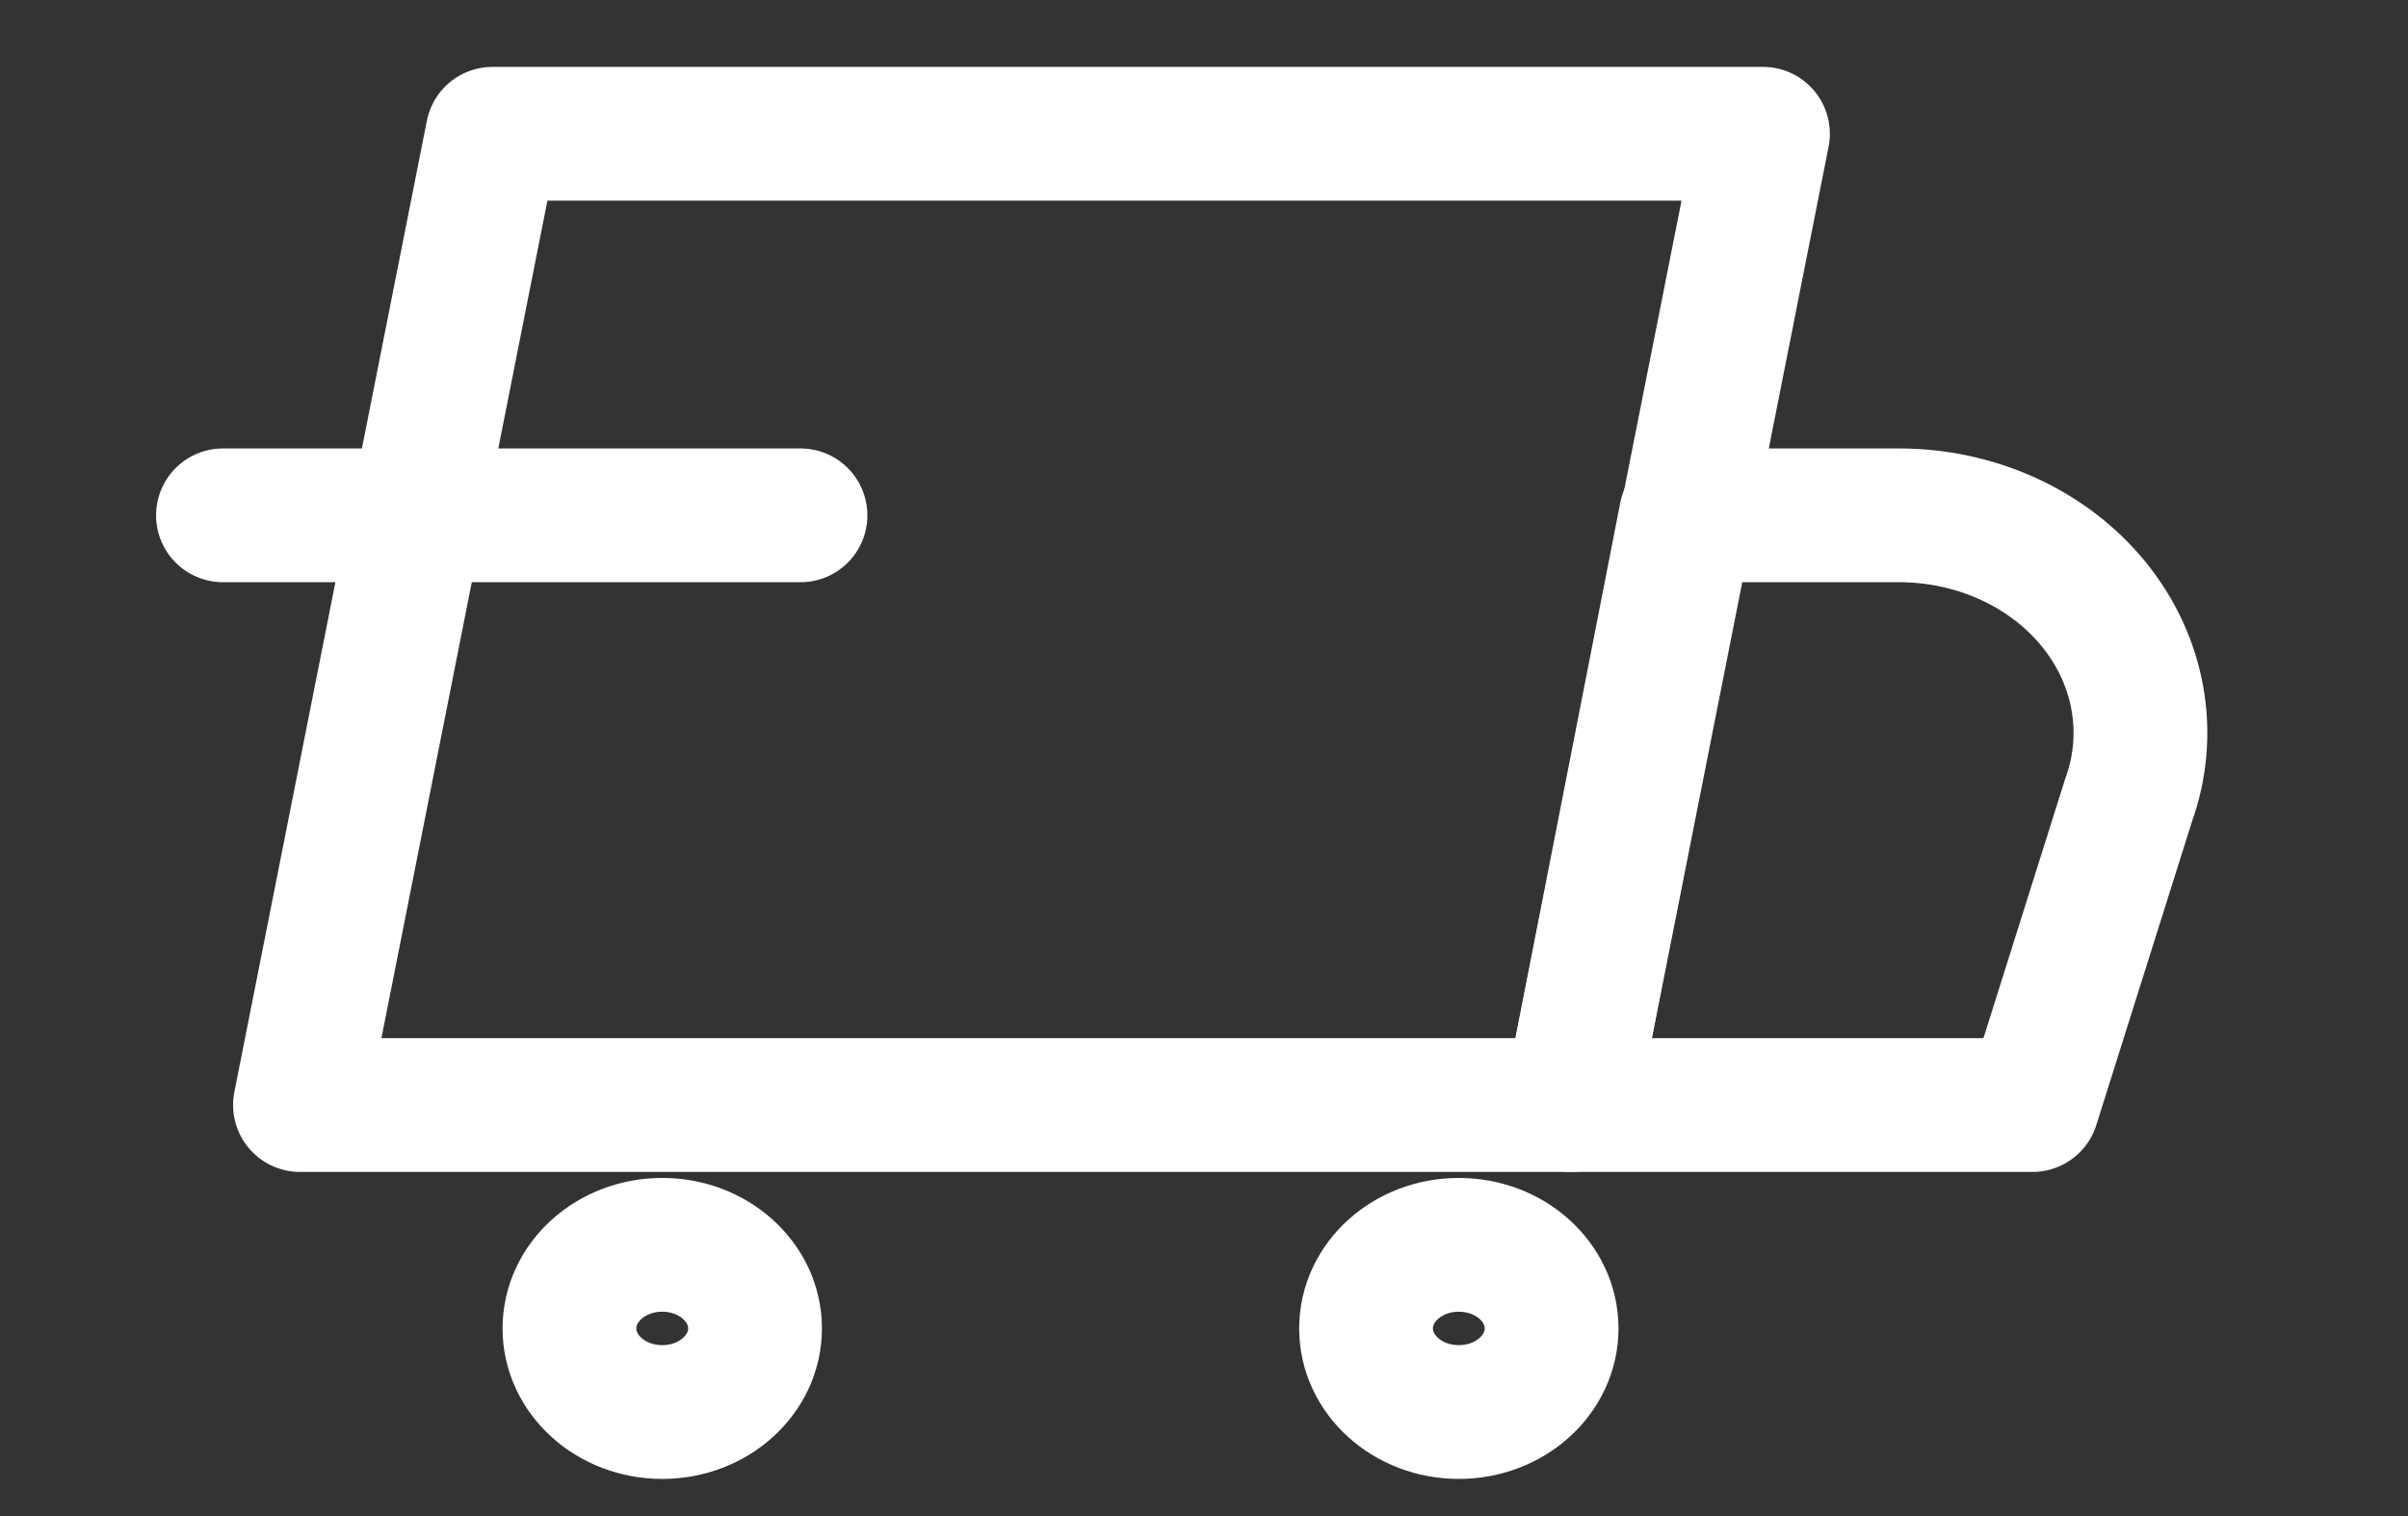 <svg width="54" height="34" viewBox="0 0 54 34" fill="none" xmlns="http://www.w3.org/2000/svg">
<rect x="0" y="0" width="54" height="34" fill="#333333" stroke="none"/>
<path d="M35.218 24.782H6.727L11.044 3H39.535L35.218 24.782Z" stroke="white" stroke-width="3" stroke-linecap="round" stroke-linejoin="round"/>
<path d="M45.579 24.782H35.218L37.808 11.557H42.557C43.413 11.553 44.258 11.732 45.023 12.079C45.787 12.426 46.45 12.932 46.955 13.554C47.461 14.177 47.795 14.899 47.931 15.661C48.067 16.422 48.001 17.202 47.737 17.936L45.579 24.782Z" stroke="white" stroke-width="3" stroke-linecap="round" stroke-linejoin="round"/>
<path d="M14.851 31.667C16 31.667 16.932 30.827 16.932 29.792C16.932 28.756 16 27.917 14.851 27.917C13.702 27.917 12.77 28.756 12.77 29.792C12.77 30.827 13.702 31.667 14.851 31.667Z" stroke="white" stroke-width="3" stroke-linecap="round" stroke-linejoin="round"/>
<path d="M32.714 31.667C33.863 31.667 34.795 30.827 34.795 29.792C34.795 28.756 33.863 27.917 32.714 27.917C31.565 27.917 30.634 28.756 30.634 29.792C30.634 30.827 31.565 31.667 32.714 31.667Z" stroke="white" stroke-width="3" stroke-linecap="round" stroke-linejoin="round"/>
<path d="M5 11.557H17.951" stroke="white" stroke-width="3" stroke-linecap="round" stroke-linejoin="round"/>
</svg>
